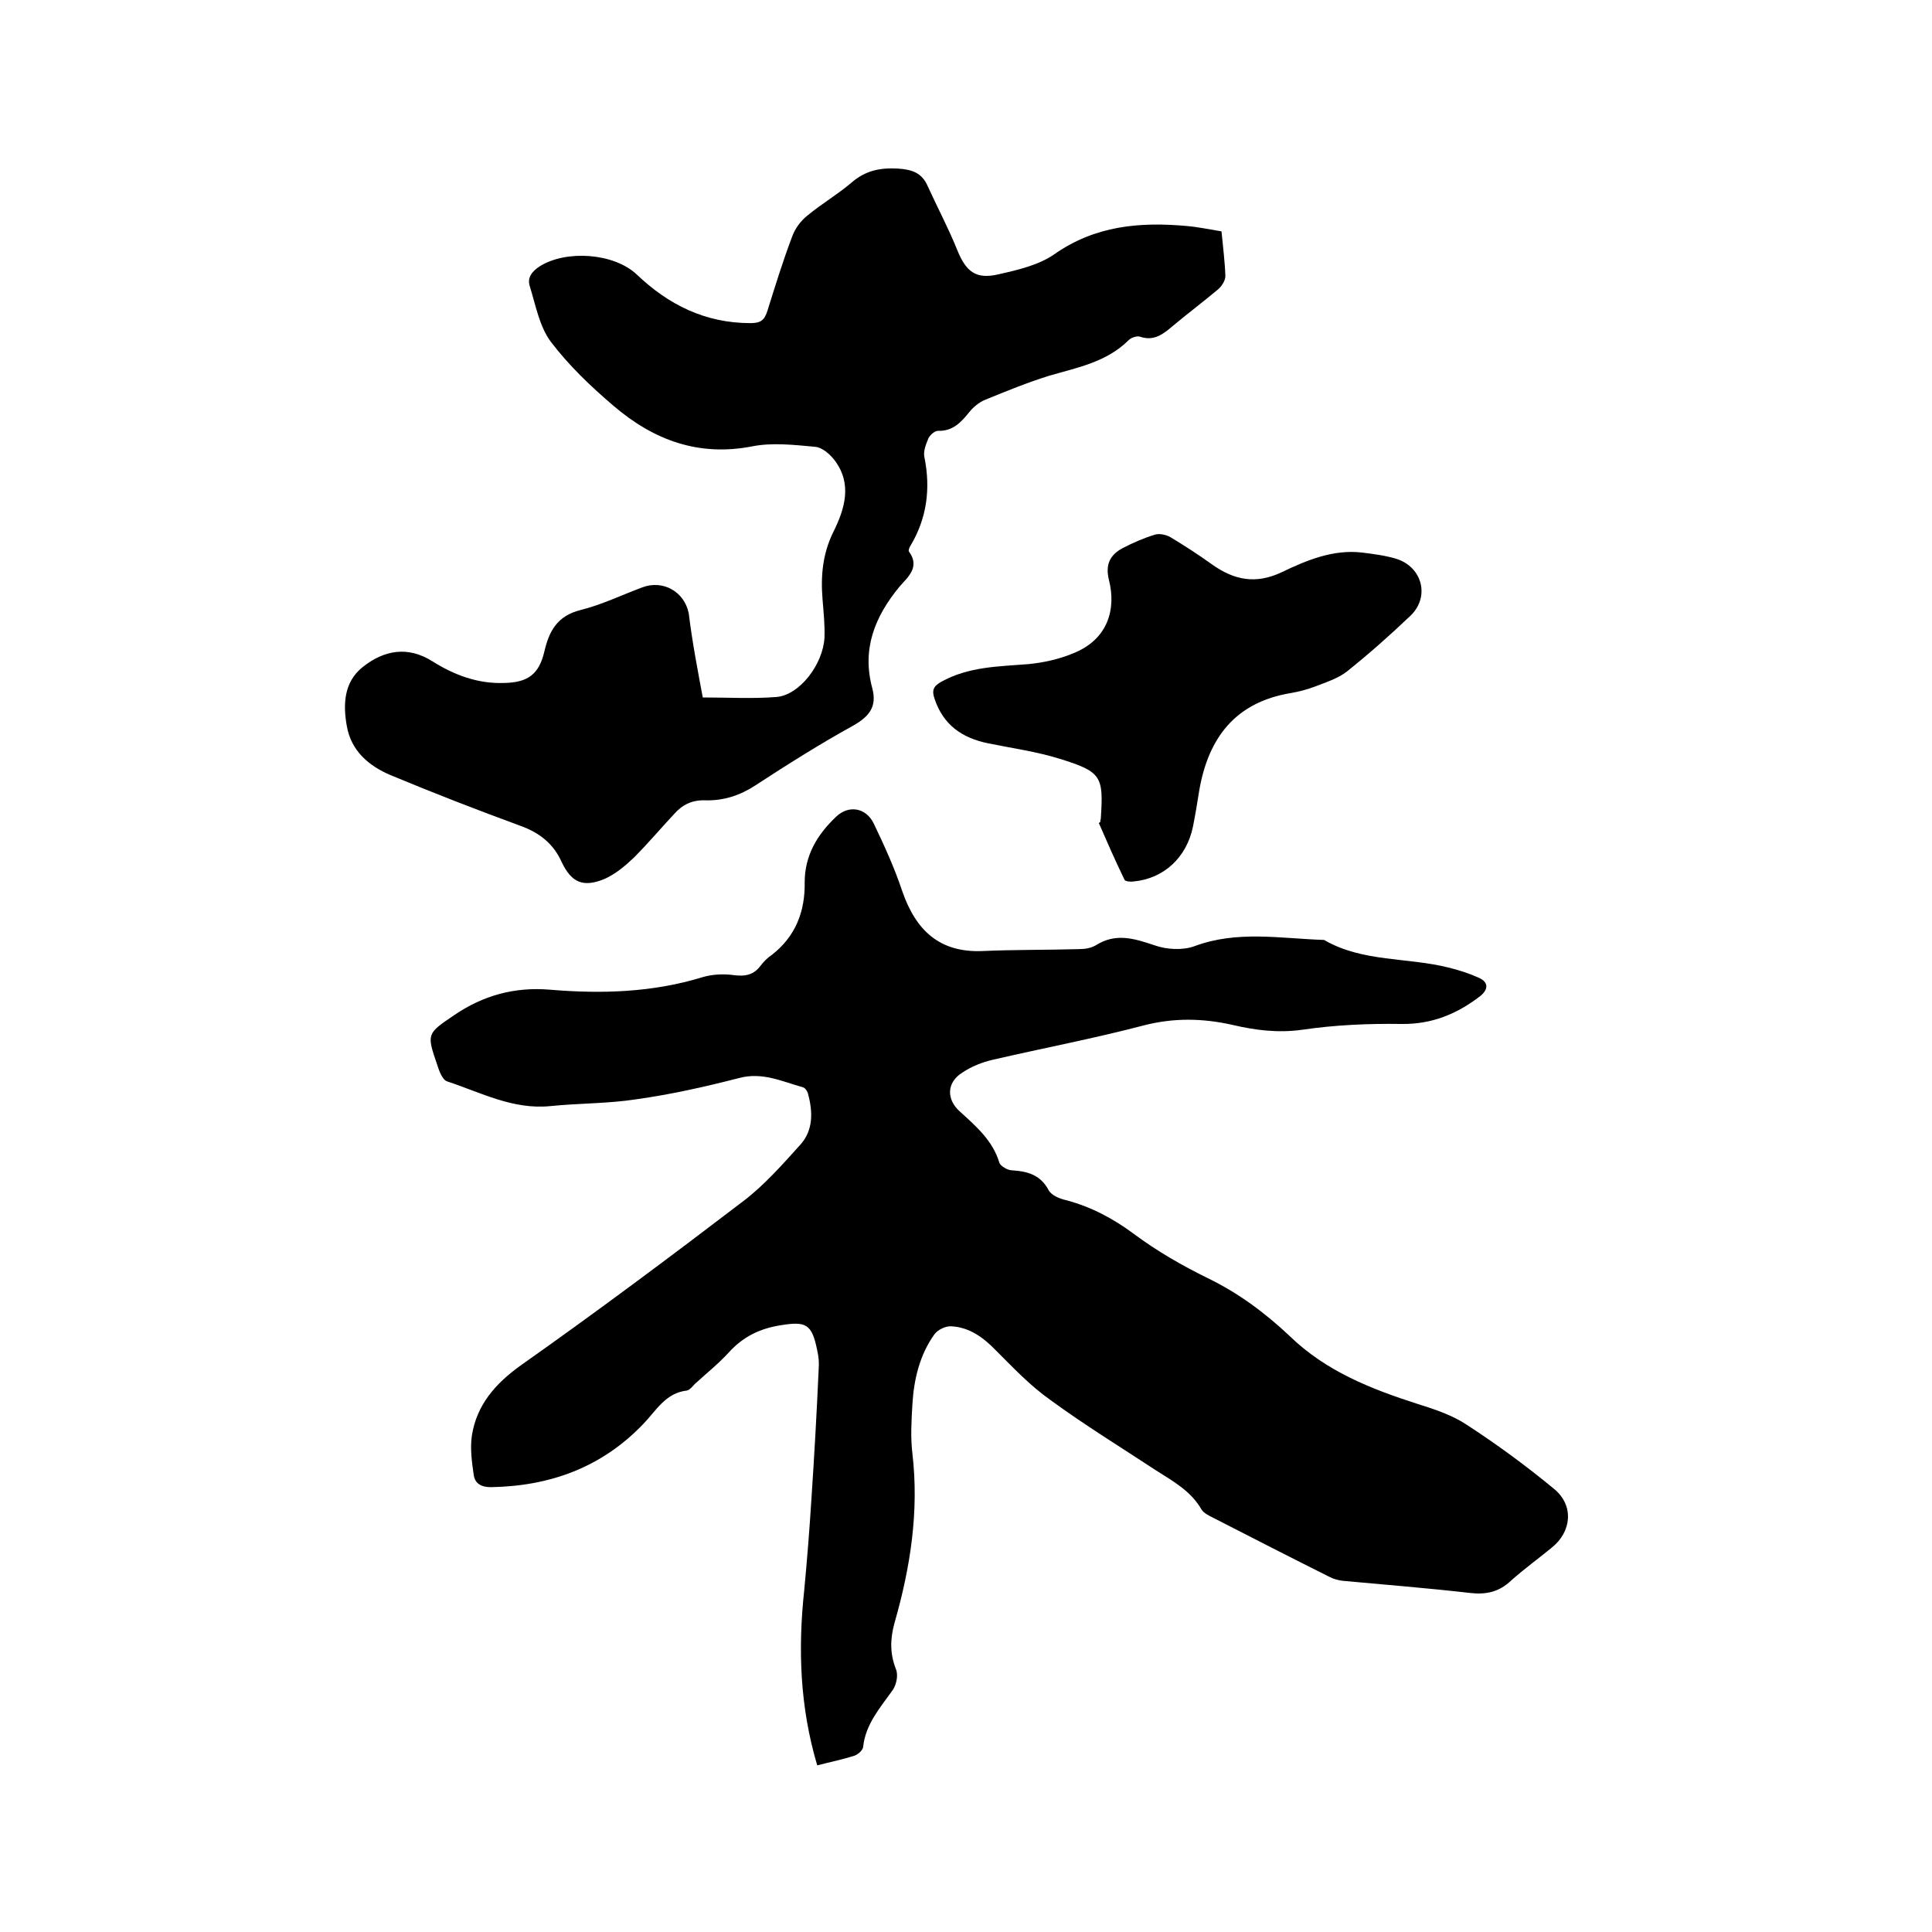 <svg enable-background="new 0 0 400 400" viewBox="0 0 400 400" xmlns="http://www.w3.org/2000/svg"><path d="m169.2 365.5c-3.6-12.1-4-24.1-2.7-36.2.6-6.3 1.1-12.7 1.5-19 .6-9 1.1-17.9 1.5-26.9.1-1.3 0-2.5-.3-3.8-1.1-5.5-2.3-6.1-7.7-5.2-4.3.7-7.7 2.4-10.6 5.6-2.1 2.3-4.6 4.3-7 6.5-.5.5-1.1 1.3-1.7 1.4-4.4.5-6.3 4.1-9 6.9-8.6 9-19.3 12.9-31.6 13.1-1.9 0-3.2-.7-3.5-2.4-.4-2.7-.8-5.6-.4-8.3 1-6.3 4.8-10.7 10.1-14.5 15.6-11 31-22.5 46.2-34.1 4.3-3.3 8-7.5 11.7-11.6 2.7-3 2.6-6.8 1.6-10.5-.1-.5-.6-1.3-1.1-1.4-4.3-1.2-8.4-3.2-13.2-1.9-7 1.8-14.1 3.4-21.3 4.4-5.8.9-11.8.8-17.7 1.4-7.8.8-14.4-2.8-21.4-5.1-1-.3-1.7-2.2-2.1-3.5-2.2-6.4-2.1-6.4 3.5-10.2 6-4.1 12.5-5.9 19.8-5.3 10.7.9 21.3.6 31.7-2.6 2-.6 4.4-.7 6.5-.4 2.4.3 4.1-.1 5.5-2 .6-.8 1.4-1.6 2.3-2.2 4.9-3.8 6.9-9 6.8-15 0-5.6 2.6-9.9 6.5-13.6 2.6-2.5 6.2-1.9 7.8 1.4 2.2 4.6 4.3 9.2 5.9 14 2.8 8.1 7.7 12.8 16.7 12.4 6.6-.3 13.3-.2 20-.4 1.1 0 2.4-.2 3.4-.8 4.1-2.6 7.9-1.4 12.1 0 2.5.9 5.8 1.1 8.3.2 8.8-3.3 17.8-1.6 26.7-1.3.1 0 .2 0 .3.1 7.9 4.5 17.1 3.5 25.5 5.6 2.1.5 4.3 1.2 6.3 2.1 2.1.9 2.1 2.4.4 3.8-4.8 3.7-10 5.9-16.4 5.8-6.8-.1-13.7.2-20.5 1.2-5 .7-9.7.1-14.4-1-6.2-1.4-12.2-1.5-18.4.1-10.3 2.7-20.8 4.7-31.2 7.1-2.2.5-4.5 1.4-6.4 2.7-3.2 2-3.3 5.5-.5 8 3.4 3.1 6.8 6 8.2 10.6.2.7 1.7 1.6 2.6 1.6 3.2.2 5.9.9 7.6 4.1.6 1.1 2.3 1.8 3.7 2.1 5.2 1.4 9.7 3.8 14 7 4.7 3.5 9.9 6.5 15.2 9.1 6.4 3.1 11.9 7.2 17 12 7.5 7.3 16.9 11 26.6 14.1 3.5 1.1 7.1 2.3 10.1 4.3 6.3 4.1 12.3 8.5 18.1 13.3 4.1 3.4 3.6 8.8-.5 12.1-2.8 2.3-5.7 4.4-8.4 6.8-2.5 2.4-5.2 3-8.6 2.6-8.7-1-17.5-1.7-26.2-2.5-1-.1-2.1-.4-3-.9-8-4-16-8.1-24-12.2-.8-.4-1.8-.9-2.3-1.6-2.2-3.9-5.9-5.9-9.5-8.2-7.3-4.8-14.8-9.4-21.9-14.6-4.1-2.9-7.6-6.6-11.2-10.2-2.6-2.7-5.5-4.8-9.2-5-1.2-.1-2.8.7-3.5 1.6-3.1 4.3-4.3 9.4-4.6 14.6-.2 3.4-.4 6.8 0 10.1 1.4 12-.4 23.6-3.7 35.1-.9 3.3-1 6.3.3 9.6.5 1.2.1 3.1-.6 4.2-2.6 3.7-5.7 7.1-6.2 11.9-.1.7-1 1.5-1.8 1.8-2.5.8-5 1.3-7.7 2z"/><path d="m145.5 144.4c5.2 0 10.3.3 15.3-.1 4.7-.4 9.6-6.7 9.9-12.3.1-2.6-.2-5.3-.4-7.9-.4-4.8 0-9.4 2.2-13.9 2.4-4.8 4-10 .3-14.9-1-1.3-2.6-2.7-4.1-2.8-4.3-.4-8.8-.9-12.9-.1-11.2 2.2-20.5-1.3-28.8-8.4-4.7-4-9.3-8.4-13-13.3-2.3-3.1-3.1-7.5-4.3-11.4-.6-1.8.4-3.1 2.1-4.2 5.5-3.4 15.3-2.7 20 1.7 6.6 6.3 14.2 10.1 23.6 10.1 2.2 0 2.9-.7 3.5-2.6 1.6-5.1 3.2-10.3 5.1-15.3.6-1.7 1.8-3.3 3.2-4.4 2.9-2.4 6.3-4.4 9.1-6.8 2.9-2.5 5.9-3.1 9.6-2.9 3 .2 5 .9 6.2 3.7 2 4.4 4.3 8.7 6.1 13.2 1.8 4.4 3.8 6.1 8.5 5 4-.9 8.3-1.9 11.5-4.1 8.5-6 17.8-6.8 27.6-5.9 2.3.2 4.6.7 7.1 1.1.3 3.2.7 6.2.8 9.3 0 .9-.8 2.1-1.5 2.7-3.1 2.6-6.3 5-9.4 7.6-2 1.7-3.9 3.2-6.8 2.2-.6-.2-1.8.2-2.3.7-4.6 4.6-10.7 5.7-16.5 7.4-4.5 1.4-8.9 3.2-13.3 5-1.2.5-2.4 1.5-3.2 2.5-1.7 2.1-3.4 4-6.5 3.9-.7 0-1.7.9-2 1.6-.5 1.2-1.1 2.7-.8 3.9 1.3 6.5.5 12.6-2.9 18.3-.2.3-.5 1-.3 1.2 2.4 3.3-.4 5.4-2 7.3-5.1 6.2-7.8 12.9-5.6 21 1 3.8-.6 5.8-3.9 7.7-6.9 3.8-13.7 8.1-20.3 12.4-3.2 2.1-6.6 3.2-10.4 3.1-2.7-.1-4.7.9-6.4 2.8-2.8 3-5.5 6.2-8.4 9.1-1.8 1.7-3.8 3.4-6.1 4.4-4.4 1.8-6.8.7-8.8-3.5-1.7-3.8-4.6-6.1-8.5-7.5-9-3.3-18-6.8-26.9-10.5-4.5-1.9-8.2-5-9.1-10.2-.8-4.5-.6-9.1 3.3-12.2 4.4-3.5 9.3-4.4 14.4-1.2 4.6 2.9 9.5 4.7 14.9 4.5 4.9-.1 7.2-1.8 8.3-6.5 1-4.3 2.7-7.4 7.5-8.6 4.4-1.1 8.5-3.1 12.8-4.7s8.7.9 9.6 5.4c.7 5.8 1.8 11.5 2.9 17.4z"/><path d="m227.8 170.2c0-.2 0-.4.1-.6.6-8.9.2-9.8-8.5-12.5-4.8-1.5-9.9-2.2-14.8-3.2-5.4-1.1-9.3-3.8-11.1-9.2-.6-1.7-.3-2.6 1.3-3.5 5.7-3.2 11.9-3.2 18.1-3.7 3.1-.3 6.3-1 9.2-2.2 7.4-2.9 9-9.3 7.5-15.2-.8-3.2.2-5.2 2.8-6.6 2.1-1.1 4.4-2.1 6.7-2.8.9-.3 2.3 0 3.2.5 3 1.8 5.9 3.7 8.7 5.7 4.5 3.2 9 4.1 14.3 1.6 5.2-2.5 10.7-4.8 16.7-4.1 2.4.3 4.8.6 7.1 1.3 5.4 1.7 7 7.9 2.9 11.8-4.2 4-8.6 7.9-13.1 11.5-1.9 1.5-4.5 2.3-6.8 3.2-1.6.6-3.2 1-4.9 1.3-11.4 1.9-17 9.2-18.9 20.1-.4 2.5-.8 5-1.3 7.5-1.3 6.4-6 10.8-12.3 11.4-.6.1-1.8 0-1.9-.4-1.9-3.9-3.6-7.8-5.3-11.7 0 0 .1-.1.3-.2z"/></svg>